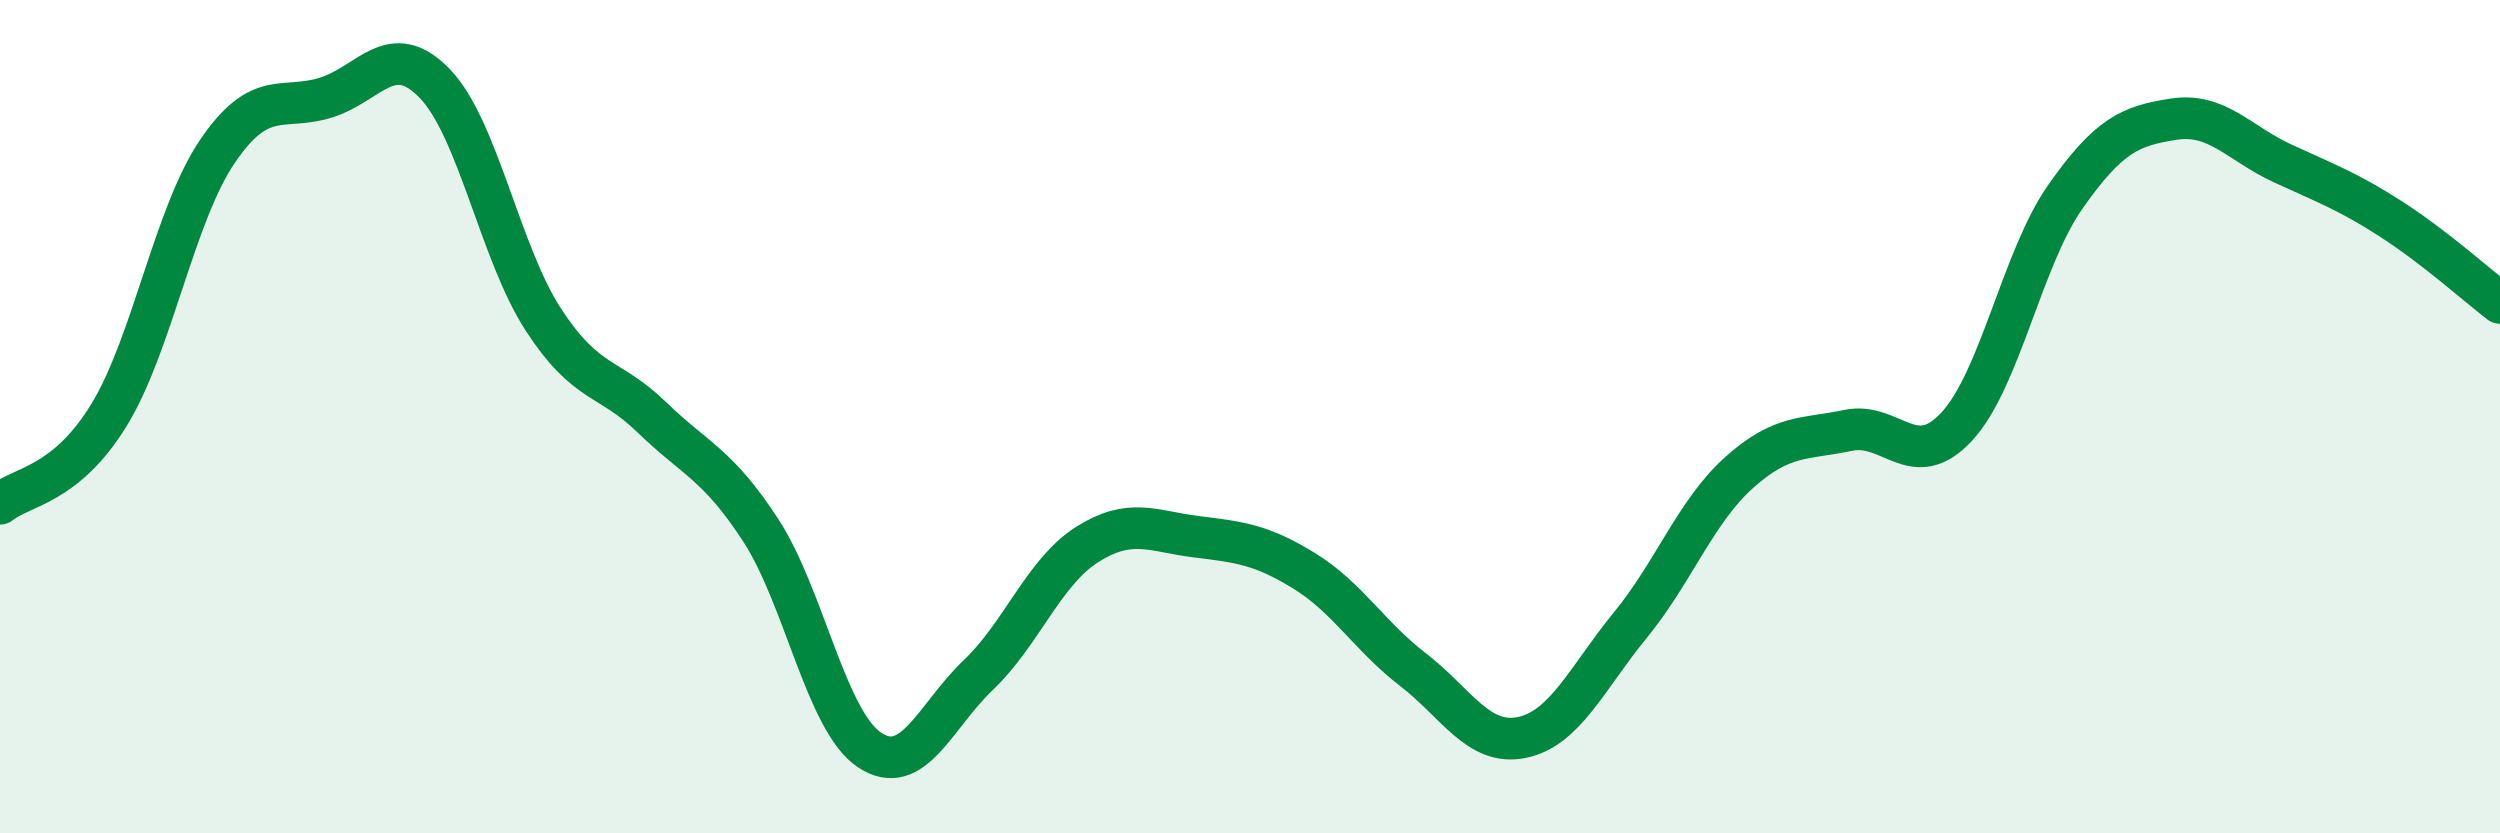 
    <svg width="60" height="20" viewBox="0 0 60 20" xmlns="http://www.w3.org/2000/svg">
      <path
        d="M 0,12.09 C 0.52,11.67 1.57,11.66 2.61,9.97 C 3.65,8.28 4.18,5.16 5.22,3.63 C 6.26,2.1 6.79,2.67 7.83,2.34 C 8.87,2.01 9.39,0.93 10.43,2 C 11.47,3.07 12,6.07 13.04,7.67 C 14.08,9.27 14.61,9.01 15.65,10.02 C 16.69,11.03 17.22,11.13 18.26,12.73 C 19.3,14.33 19.83,17.31 20.87,18 C 21.91,18.69 22.44,17.19 23.48,16.2 C 24.52,15.21 25.05,13.73 26.09,13.07 C 27.13,12.41 27.66,12.75 28.7,12.88 C 29.74,13.01 30.26,13.06 31.3,13.7 C 32.34,14.34 32.87,15.27 33.91,16.07 C 34.95,16.87 35.48,17.91 36.52,17.7 C 37.56,17.49 38.09,16.27 39.13,15 C 40.17,13.73 40.7,12.27 41.74,11.34 C 42.78,10.41 43.31,10.55 44.35,10.33 C 45.39,10.11 45.92,11.36 46.96,10.24 C 48,9.12 48.53,6.2 49.57,4.72 C 50.61,3.24 51.13,3.02 52.17,2.86 C 53.21,2.7 53.74,3.44 54.78,3.92 C 55.82,4.4 56.35,4.59 57.39,5.26 C 58.43,5.93 59.48,6.87 60,7.27L60 20L0 20Z"
        fill="#008740"
        opacity="0.1"
        stroke-linecap="round"
        stroke-linejoin="round"
      />
      <path
        d="M 0,12.09 C 0.52,11.67 1.57,11.66 2.61,9.97 C 3.65,8.28 4.18,5.16 5.22,3.63 C 6.26,2.1 6.79,2.67 7.83,2.34 C 8.87,2.01 9.39,0.93 10.43,2 C 11.47,3.07 12,6.07 13.04,7.67 C 14.08,9.27 14.61,9.01 15.65,10.02 C 16.69,11.03 17.22,11.13 18.26,12.73 C 19.3,14.33 19.83,17.31 20.87,18 C 21.91,18.69 22.44,17.19 23.48,16.2 C 24.52,15.21 25.05,13.73 26.09,13.07 C 27.13,12.41 27.66,12.75 28.7,12.88 C 29.74,13.01 30.26,13.06 31.3,13.7 C 32.34,14.34 32.87,15.27 33.91,16.07 C 34.95,16.87 35.48,17.91 36.52,17.7 C 37.56,17.49 38.09,16.27 39.13,15 C 40.17,13.73 40.7,12.27 41.74,11.34 C 42.78,10.41 43.31,10.55 44.35,10.33 C 45.39,10.11 45.92,11.36 46.96,10.24 C 48,9.12 48.53,6.2 49.57,4.72 C 50.61,3.24 51.13,3.02 52.17,2.86 C 53.21,2.7 53.74,3.44 54.78,3.92 C 55.82,4.4 56.35,4.59 57.39,5.26 C 58.43,5.93 59.48,6.87 60,7.27"
        stroke="#008740"
        stroke-width="1"
        fill="none"
        stroke-linecap="round"
        stroke-linejoin="round"
      />
    </svg>
  